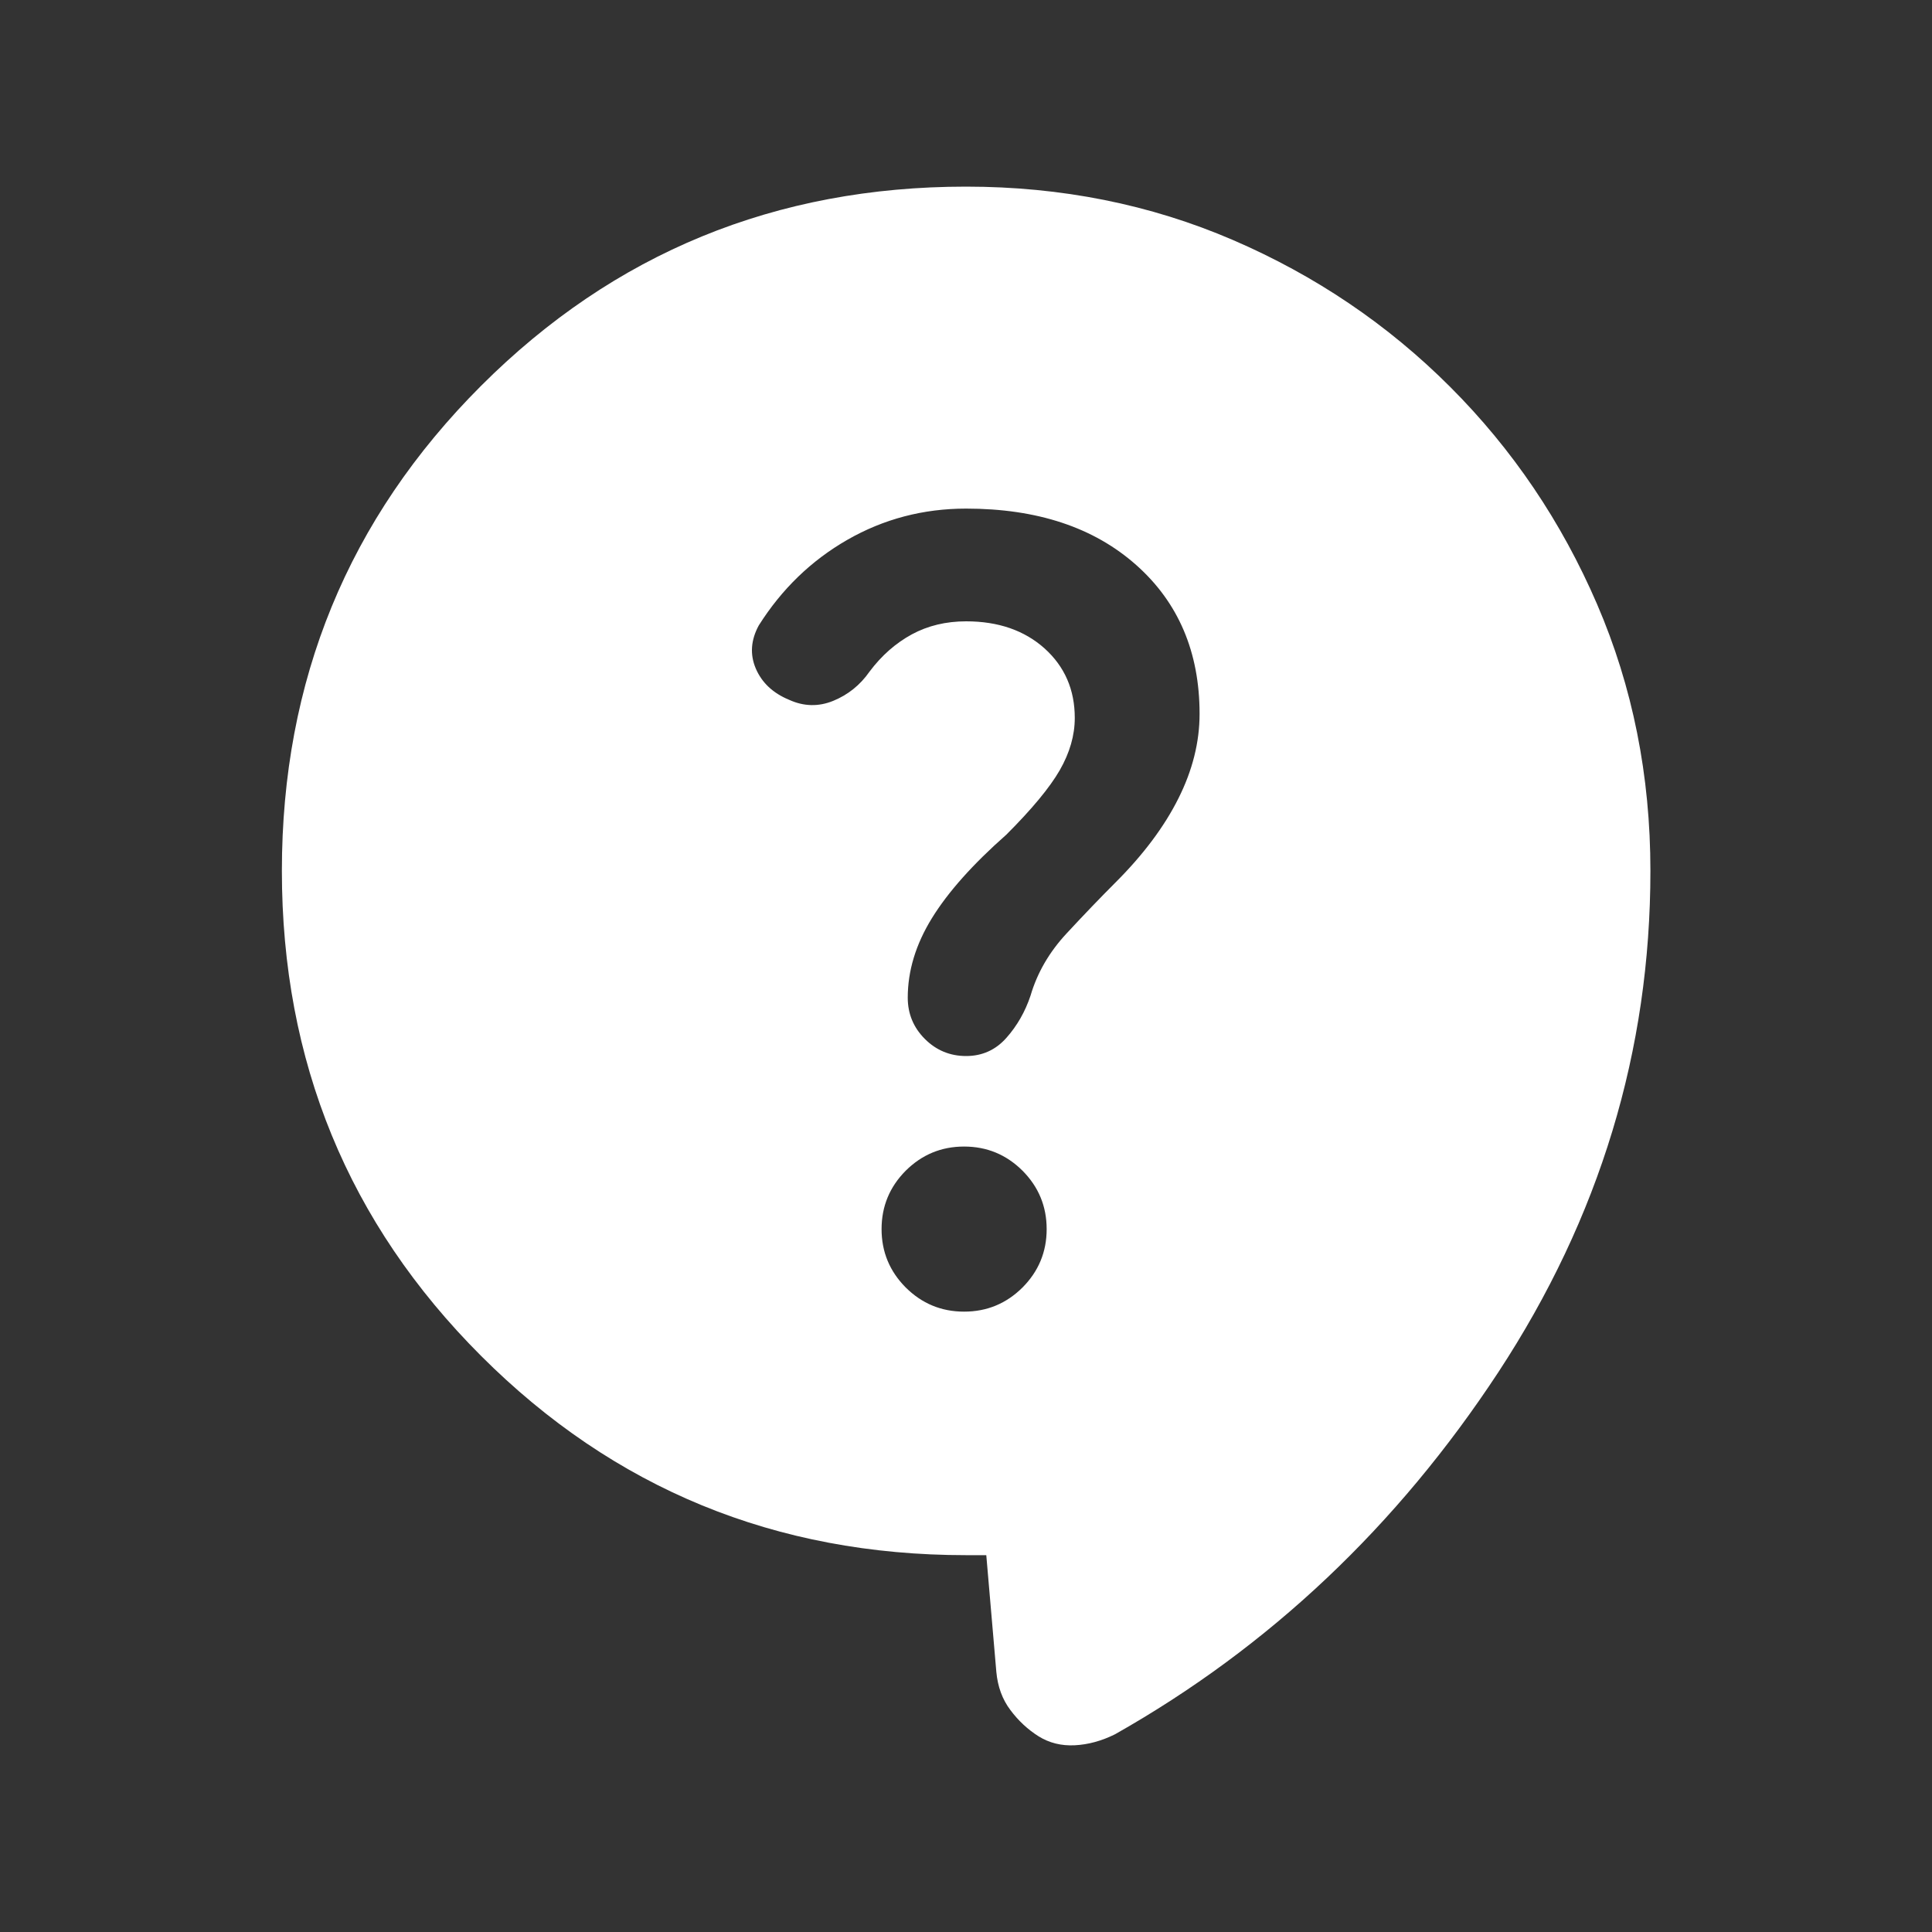 <svg width="20" height="20" viewBox="0 0 20 20" fill="none" xmlns="http://www.w3.org/2000/svg">
<rect x="0" y="0" width="20" height="20" fill="#333333" stroke="none"/>
<path d="M10.21 16.099H10.001C8.029 16.099 6.355 15.411 4.98 14.036C3.605 12.661 2.918 10.987 2.918 9.015C2.918 7.043 3.605 5.369 4.98 3.994C6.355 2.619 8.029 1.932 10.001 1.932C10.987 1.932 11.908 2.116 12.762 2.484C13.616 2.852 14.366 3.359 15.012 4.005C15.658 4.651 16.165 5.401 16.533 6.255C16.901 7.109 17.085 8.029 17.085 9.015C17.085 10.876 16.56 12.605 15.512 14.203C14.463 15.8 13.14 17.05 11.543 17.953C11.404 18.022 11.265 18.06 11.126 18.067C10.987 18.074 10.862 18.043 10.751 17.974C10.64 17.904 10.543 17.814 10.46 17.703C10.376 17.592 10.328 17.46 10.314 17.307L10.21 16.099ZM9.98 13.578C10.217 13.578 10.418 13.494 10.585 13.328C10.751 13.161 10.835 12.96 10.835 12.724C10.835 12.487 10.751 12.286 10.585 12.119C10.418 11.953 10.217 11.869 9.98 11.869C9.744 11.869 9.543 11.953 9.376 12.119C9.21 12.286 9.126 12.487 9.126 12.724C9.126 12.96 9.21 13.161 9.376 13.328C9.543 13.494 9.744 13.578 9.98 13.578ZM8.168 7.244C8.321 7.314 8.474 7.317 8.626 7.255C8.779 7.192 8.904 7.092 9.001 6.953C9.126 6.786 9.272 6.658 9.439 6.567C9.605 6.477 9.793 6.432 10.001 6.432C10.335 6.432 10.605 6.526 10.814 6.713C11.022 6.901 11.126 7.14 11.126 7.432C11.126 7.612 11.074 7.793 10.97 7.974C10.866 8.154 10.682 8.376 10.418 8.64C10.071 8.946 9.814 9.234 9.647 9.505C9.48 9.776 9.397 10.05 9.397 10.328C9.397 10.494 9.456 10.637 9.574 10.755C9.692 10.873 9.835 10.932 10.001 10.932C10.168 10.932 10.307 10.869 10.418 10.744C10.529 10.619 10.612 10.474 10.668 10.307C10.737 10.071 10.862 9.855 11.043 9.661C11.223 9.467 11.39 9.293 11.543 9.14C11.835 8.849 12.053 8.557 12.199 8.265C12.345 7.974 12.418 7.682 12.418 7.39C12.418 6.751 12.199 6.237 11.762 5.849C11.324 5.46 10.737 5.265 10.001 5.265C9.557 5.265 9.147 5.373 8.772 5.588C8.397 5.803 8.092 6.099 7.855 6.474C7.772 6.626 7.762 6.776 7.824 6.921C7.887 7.067 8.001 7.175 8.168 7.244Z" fill="white"/>
</svg>
